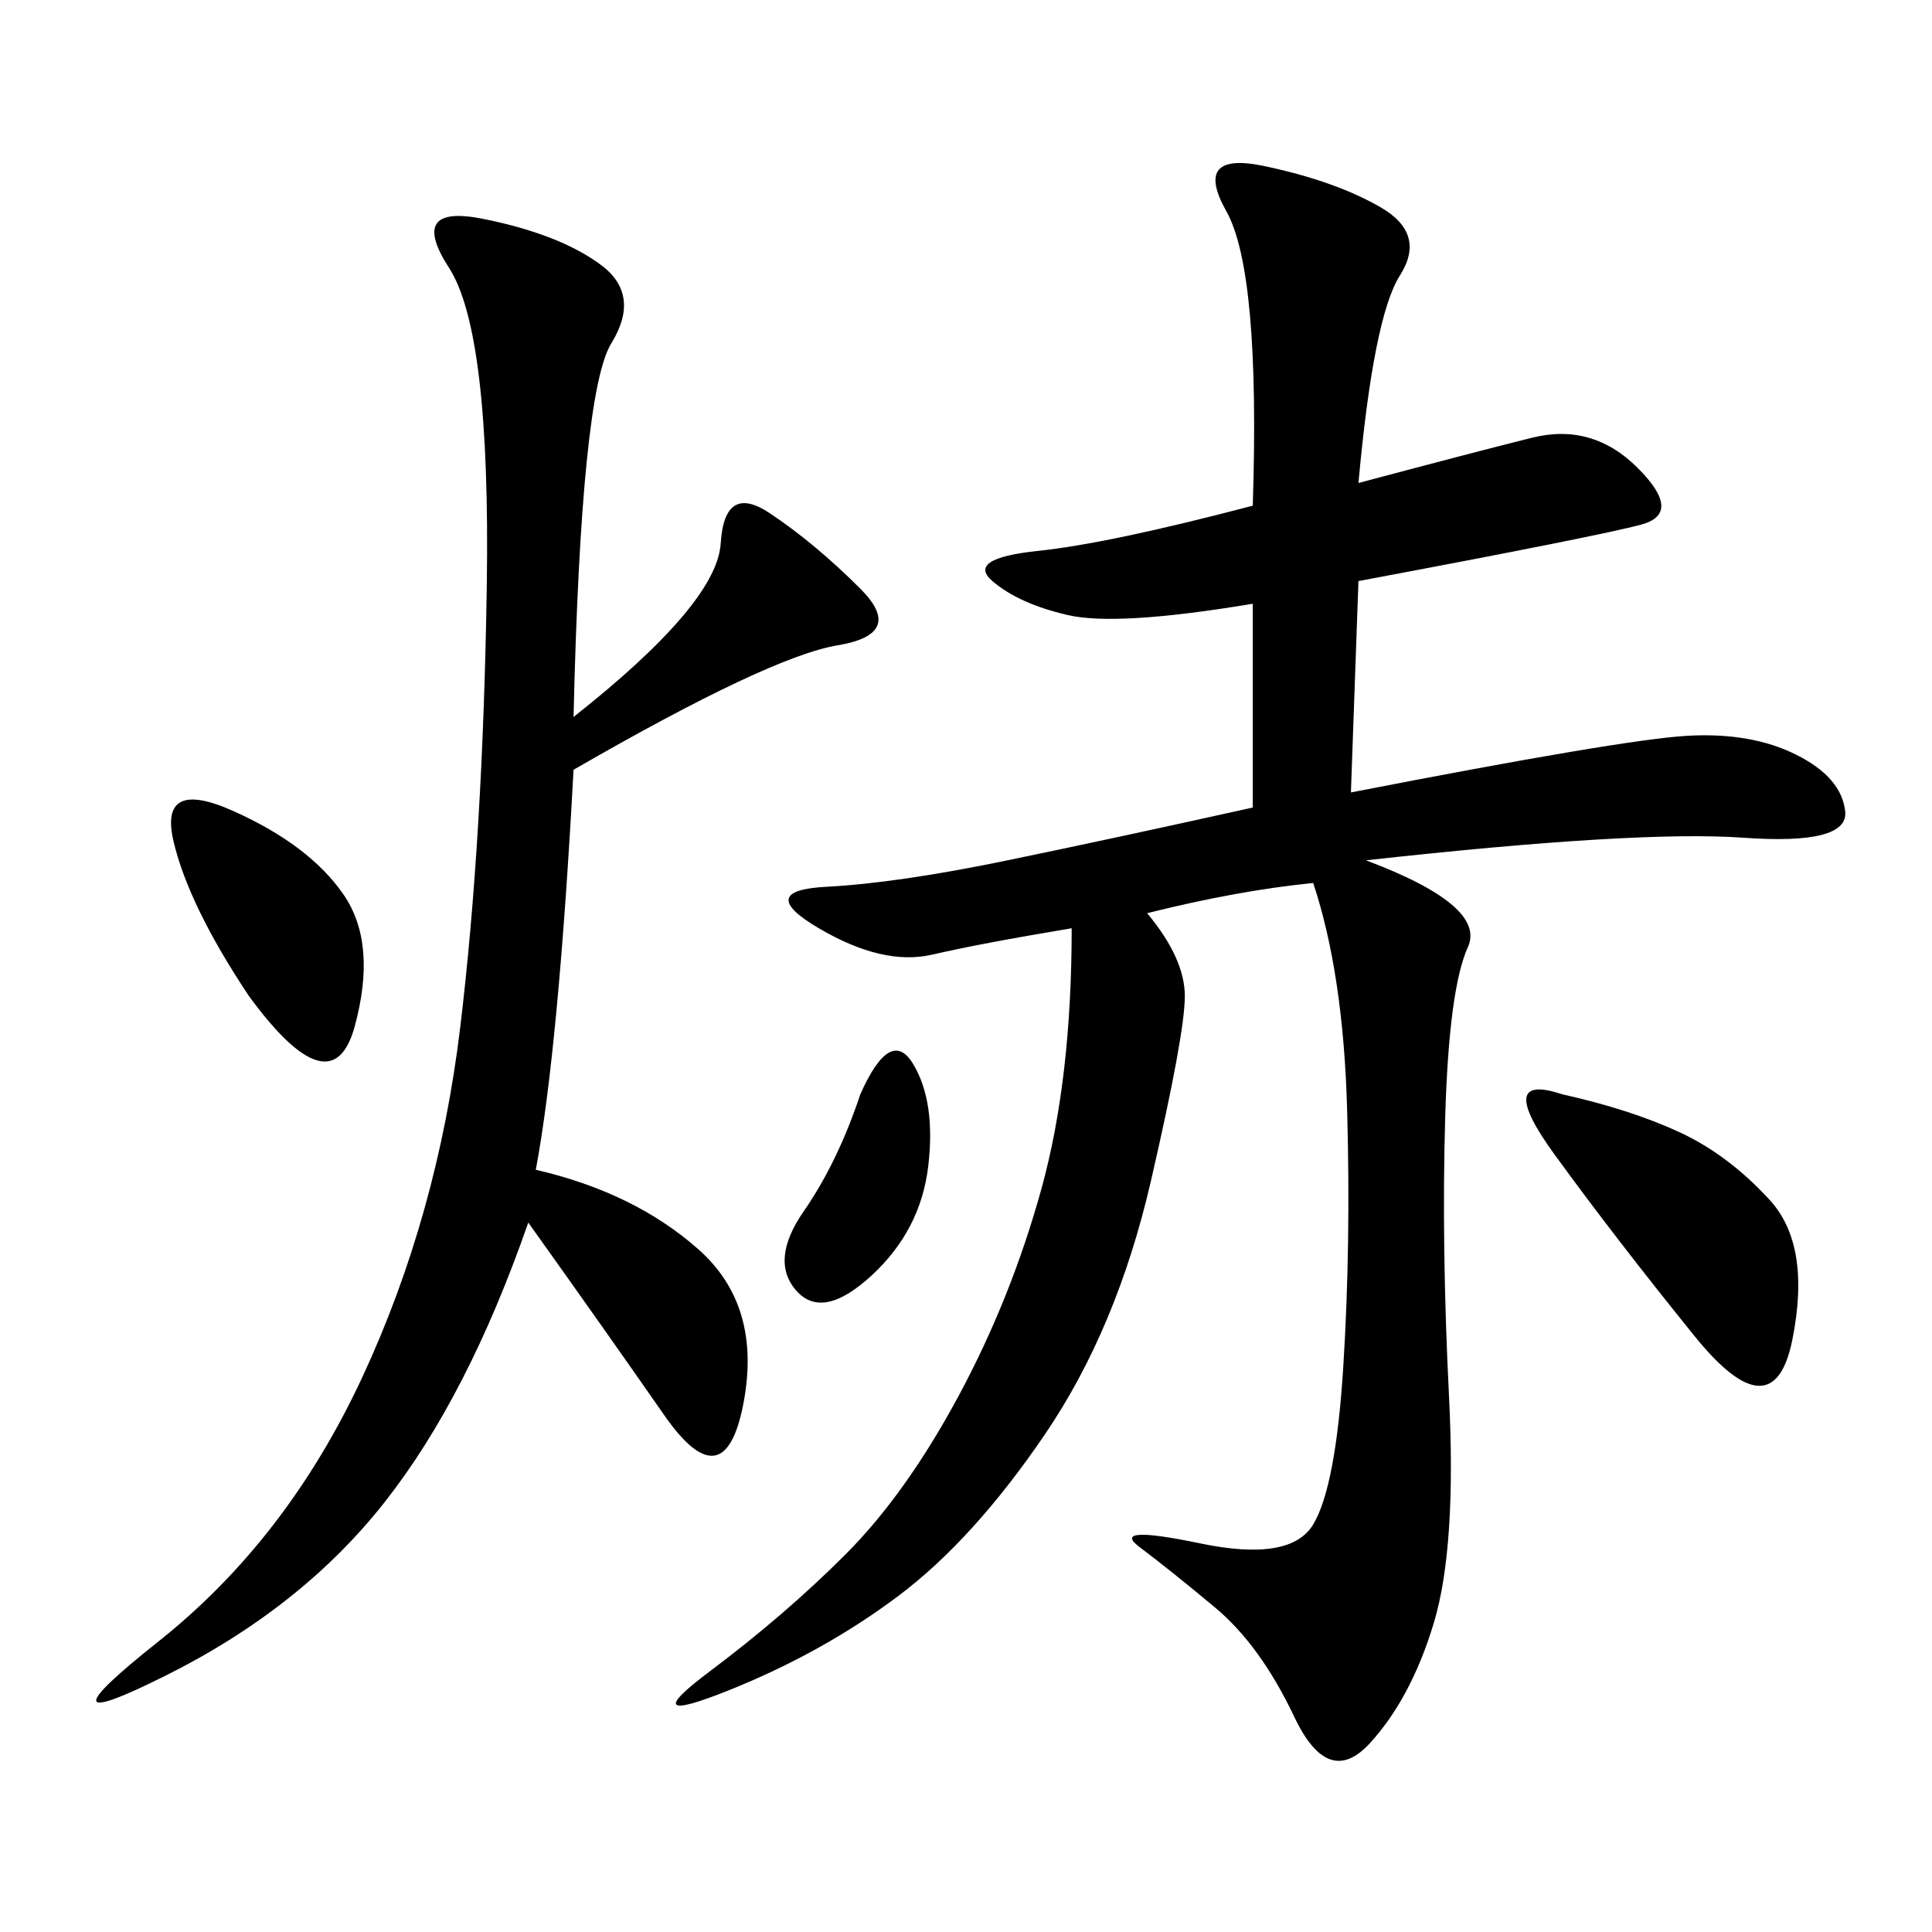 <svg xmlns="http://www.w3.org/2000/svg" xmlns:xlink="http://www.w3.org/1999/xlink" width="300" height="300"><path d="M166.41 144.14Q152.34 146.48 144.73 148.24Q137.11 150 127.15 144.14Q117.19 138.28 128.32 137.70Q139.45 137.11 156.45 133.59Q173.44 130.08 194.53 125.39L194.53 125.39L194.53 93.75Q173.44 97.27 165.82 95.51Q158.20 93.75 154.10 90.23Q150 86.72 161.13 85.55Q172.27 84.38 194.53 78.52L194.53 78.52Q195.70 42.19 190.43 32.81Q185.16 23.44 196.29 25.78Q207.42 28.13 214.45 32.23Q221.48 36.33 217.38 42.77Q213.28 49.22 210.94 75L210.94 75Q228.52 70.31 237.89 67.97Q247.27 65.63 254.30 72.66Q261.33 79.69 254.88 81.45Q248.44 83.20 210.94 90.23L210.94 90.23L209.77 123.05Q251.95 114.84 261.91 114.26Q271.88 113.67 278.91 117.19Q285.94 120.70 286.52 125.98Q287.11 131.25 270.70 130.08Q254.30 128.91 212.11 133.59L212.11 133.59Q230.86 140.63 227.93 147.07Q225 153.52 224.41 173.44Q223.83 193.36 225 216.80Q226.17 240.23 222.66 251.95Q219.14 263.67 212.70 270.70Q206.25 277.73 200.98 266.60Q195.70 255.47 188.67 249.61Q181.64 243.75 176.95 240.23Q172.27 236.72 186.33 239.65Q200.39 242.58 203.91 236.72Q207.42 230.86 208.59 212.11Q209.77 193.36 209.18 172.27Q208.59 151.17 203.91 137.11L203.91 137.11Q192.19 138.28 178.13 141.80L178.13 141.80Q183.98 148.83 183.98 154.69L183.98 154.69Q183.98 160.55 178.71 183.40Q173.44 206.25 162.30 222.66Q151.17 239.06 139.45 247.85Q127.73 256.64 113.09 262.50Q98.44 268.36 110.16 259.57Q121.88 250.78 131.25 241.41Q140.63 232.03 148.83 216.80Q157.03 201.56 161.72 184.57Q166.41 167.58 166.41 144.14L166.41 144.14ZM89.06 111.33Q111.33 93.75 111.91 84.38Q112.50 75 119.53 79.69Q126.56 84.38 133.59 91.41Q140.63 98.44 130.08 100.20Q119.53 101.95 89.06 119.53L89.06 119.53Q86.72 162.89 83.20 181.64L83.20 181.64Q98.44 185.16 108.40 193.95Q118.36 202.73 115.43 217.97Q112.50 233.20 103.13 219.73Q93.75 206.25 82.03 189.84L82.03 189.84Q72.66 216.80 59.77 233.20Q46.88 249.61 25.78 260.16Q4.69 270.70 24.61 254.88Q44.53 239.06 56.25 213.87Q67.97 188.67 71.48 159.38Q75 130.08 75.59 90.82Q76.17 51.56 69.73 41.60Q63.28 31.64 75 33.98Q86.72 36.33 93.16 41.02Q99.61 45.70 94.92 53.32Q90.23 60.94 89.06 111.33L89.06 111.33ZM242.58 169.92Q253.13 172.27 260.74 175.78Q268.36 179.30 274.80 186.33Q281.25 193.36 278.32 208.01Q275.39 222.66 263.09 207.42Q250.78 192.19 241.41 179.30Q232.03 166.41 242.58 169.92L242.58 169.92ZM38.67 154.69Q29.30 140.63 26.95 130.66Q24.61 120.70 36.33 125.98Q48.05 131.25 53.32 138.87Q58.59 146.48 55.08 159.38Q51.56 172.27 38.67 154.69L38.67 154.69ZM133.59 169.92Q138.28 159.38 141.80 165.23Q145.31 171.09 144.14 181.05Q142.97 191.02 135.35 198.05Q127.73 205.08 123.63 200.39Q119.53 195.70 124.80 188.09Q130.08 180.47 133.59 169.92L133.59 169.92Z"/></svg>
